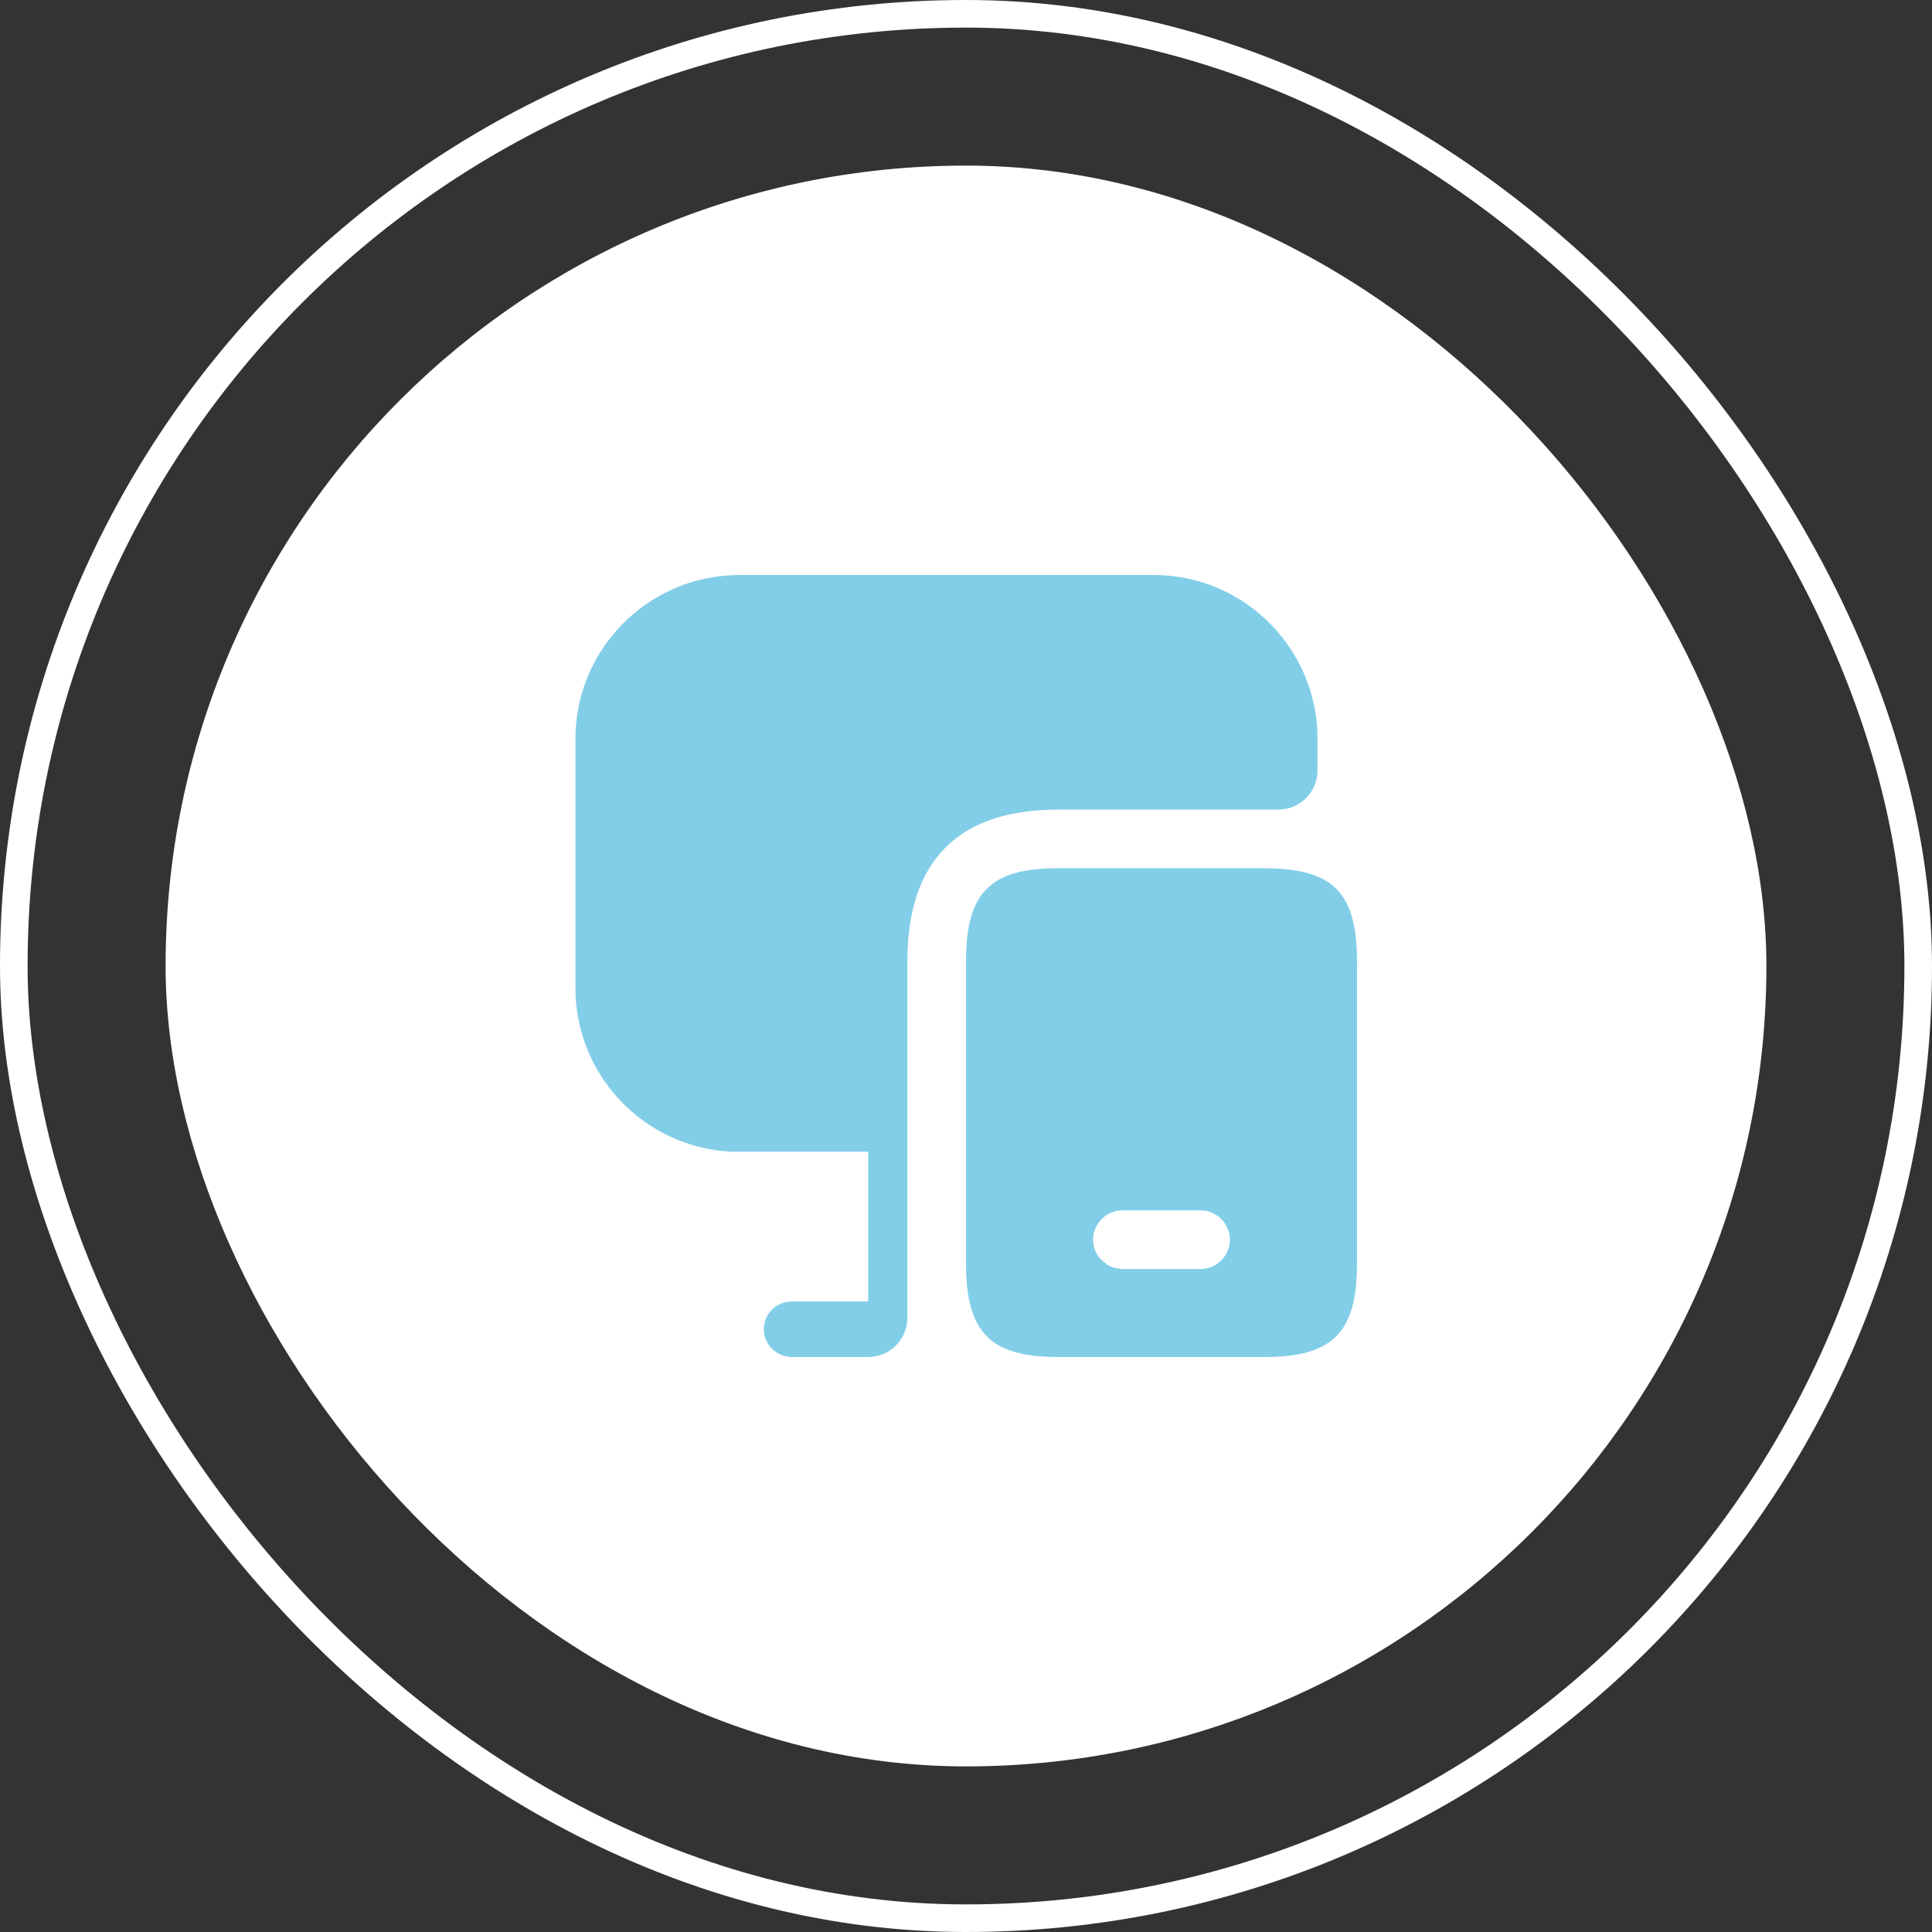<svg width="70" height="70" viewBox="0 0 70 70" fill="none" xmlns="http://www.w3.org/2000/svg">
<rect x="0" y="0" width="70" height="70" fill="#333333" stroke="none"/>
<rect x="0.5" y="0.5" width="69" height="69" rx="34.5" stroke="white"/>
<rect x="6" y="6" width="58" height="58" rx="29" fill="white"/>
<path d="M47.736 31.756C47.254 31.557 46.617 31.458 45.823 31.458H38.343C35.878 31.458 35 32.337 35 34.83V45.795C35 46.617 35.099 47.254 35.312 47.75C35.751 48.77 36.686 49.167 38.343 49.167H45.823C48.288 49.167 49.167 48.274 49.167 45.795V34.83C49.167 33.144 48.77 32.195 47.736 31.756ZM43.5 45.979H40.667C40.638 45.979 40.596 45.979 40.568 45.965C40.355 45.951 40.171 45.88 40.015 45.738C39.76 45.554 39.604 45.257 39.604 44.917C39.604 44.336 40.086 43.854 40.667 43.854H43.5C44.081 43.854 44.562 44.336 44.562 44.917C44.562 45.497 44.081 45.979 43.5 45.979Z" fill="#82CEE9"/>
<path d="M47.736 26.769V27.917C47.736 28.696 47.098 29.333 46.319 29.333H38.343C34.717 29.333 32.875 31.189 32.875 34.83V47.75C32.875 48.529 32.237 49.167 31.458 49.167H28.696C28.129 49.167 27.676 48.713 27.676 48.161C27.676 47.594 28.129 47.155 28.696 47.155H31.458V41.729H26.5C23.355 41.573 20.848 38.981 20.848 35.793V26.769C20.848 23.497 23.511 20.833 26.797 20.833H41.8C45.072 20.833 47.736 23.497 47.736 26.769Z" fill="#82CEE9"/>
</svg>
